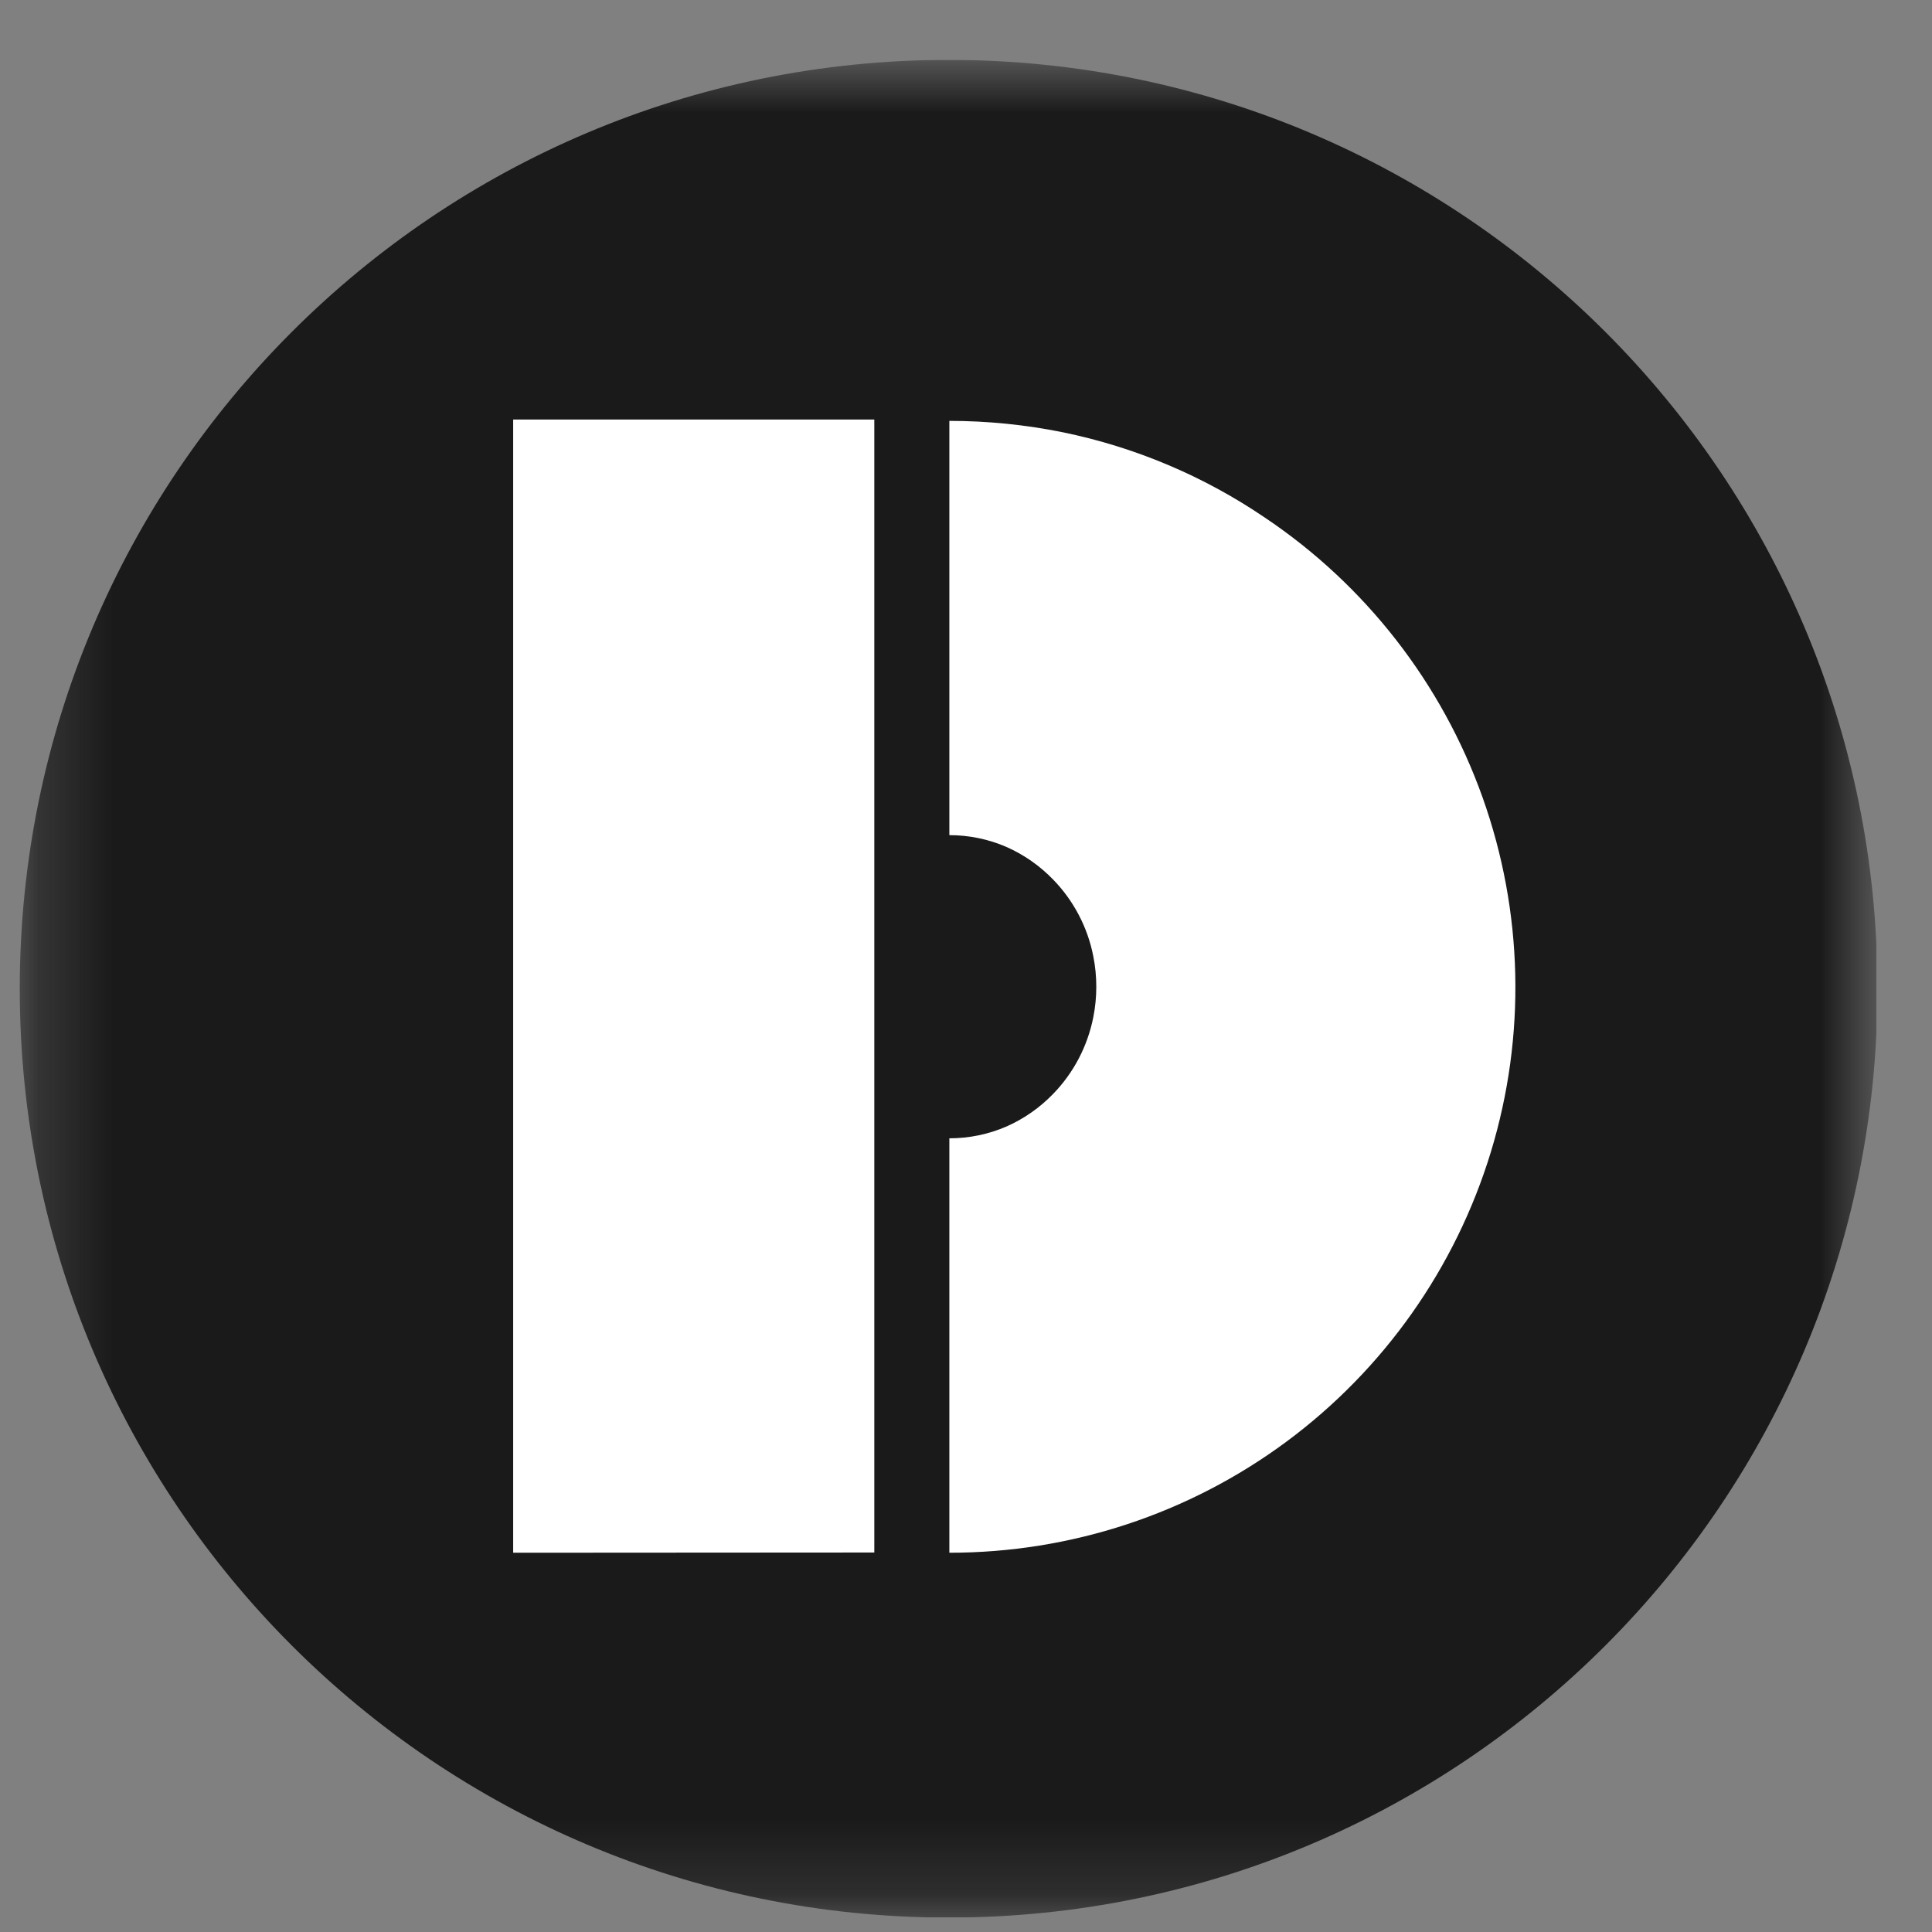 <svg width="26" height="26" viewBox="0 0 26 26" fill="none" xmlns="http://www.w3.org/2000/svg">
<rect x="0" y="0" width="26" height="26" fill="#808080" stroke="none"/>
<g clip-path="url(#clip0_1090_1868)">
<mask id="mask0_1090_1868" style="mask-type:luminance" maskUnits="userSpaceOnUse" x="0" y="0" width="26" height="26">
<path d="M25.257 0.806H0.257V25.806H25.257V0.806Z" fill="white"/>
</mask>
<g mask="url(#mask0_1090_1868)">
<path d="M12.766 25.806C19.669 25.806 25.266 20.209 25.266 13.306C25.266 6.402 19.669 0.806 12.766 0.806C5.862 0.806 0.266 6.402 0.266 13.306C0.266 20.209 5.862 25.806 12.766 25.806Z" fill="#1A1A1A"/>
<path d="M12.776 15.319C13.041 15.319 13.304 15.265 13.547 15.159C13.664 15.107 13.776 15.044 13.88 14.971C13.986 14.897 14.084 14.813 14.173 14.721C14.449 14.437 14.636 14.079 14.713 13.69C14.767 13.419 14.767 13.139 14.713 12.868C14.637 12.479 14.449 12.121 14.173 11.837C14.084 11.745 13.986 11.661 13.88 11.587C13.776 11.514 13.664 11.451 13.547 11.399C13.304 11.293 13.041 11.239 12.776 11.239V5.664C13.29 5.664 13.803 5.716 14.306 5.818C15.278 6.018 16.201 6.408 17.021 6.965C18.377 7.874 19.404 9.195 19.952 10.732C20.5 12.27 20.539 13.943 20.063 15.504C19.587 17.065 18.622 18.432 17.31 19.403C15.998 20.374 14.409 20.897 12.776 20.896V15.319ZM6.906 20.896V5.646H11.766V9.066V17.472V20.893L6.906 20.896Z" fill="white"/>
</g>
</g>
<defs>
<clipPath id="clip0_1090_1868">
<rect width="25" height="25" fill="white" transform="translate(0.254 0.804)"/>
</clipPath>
</defs>
</svg>
